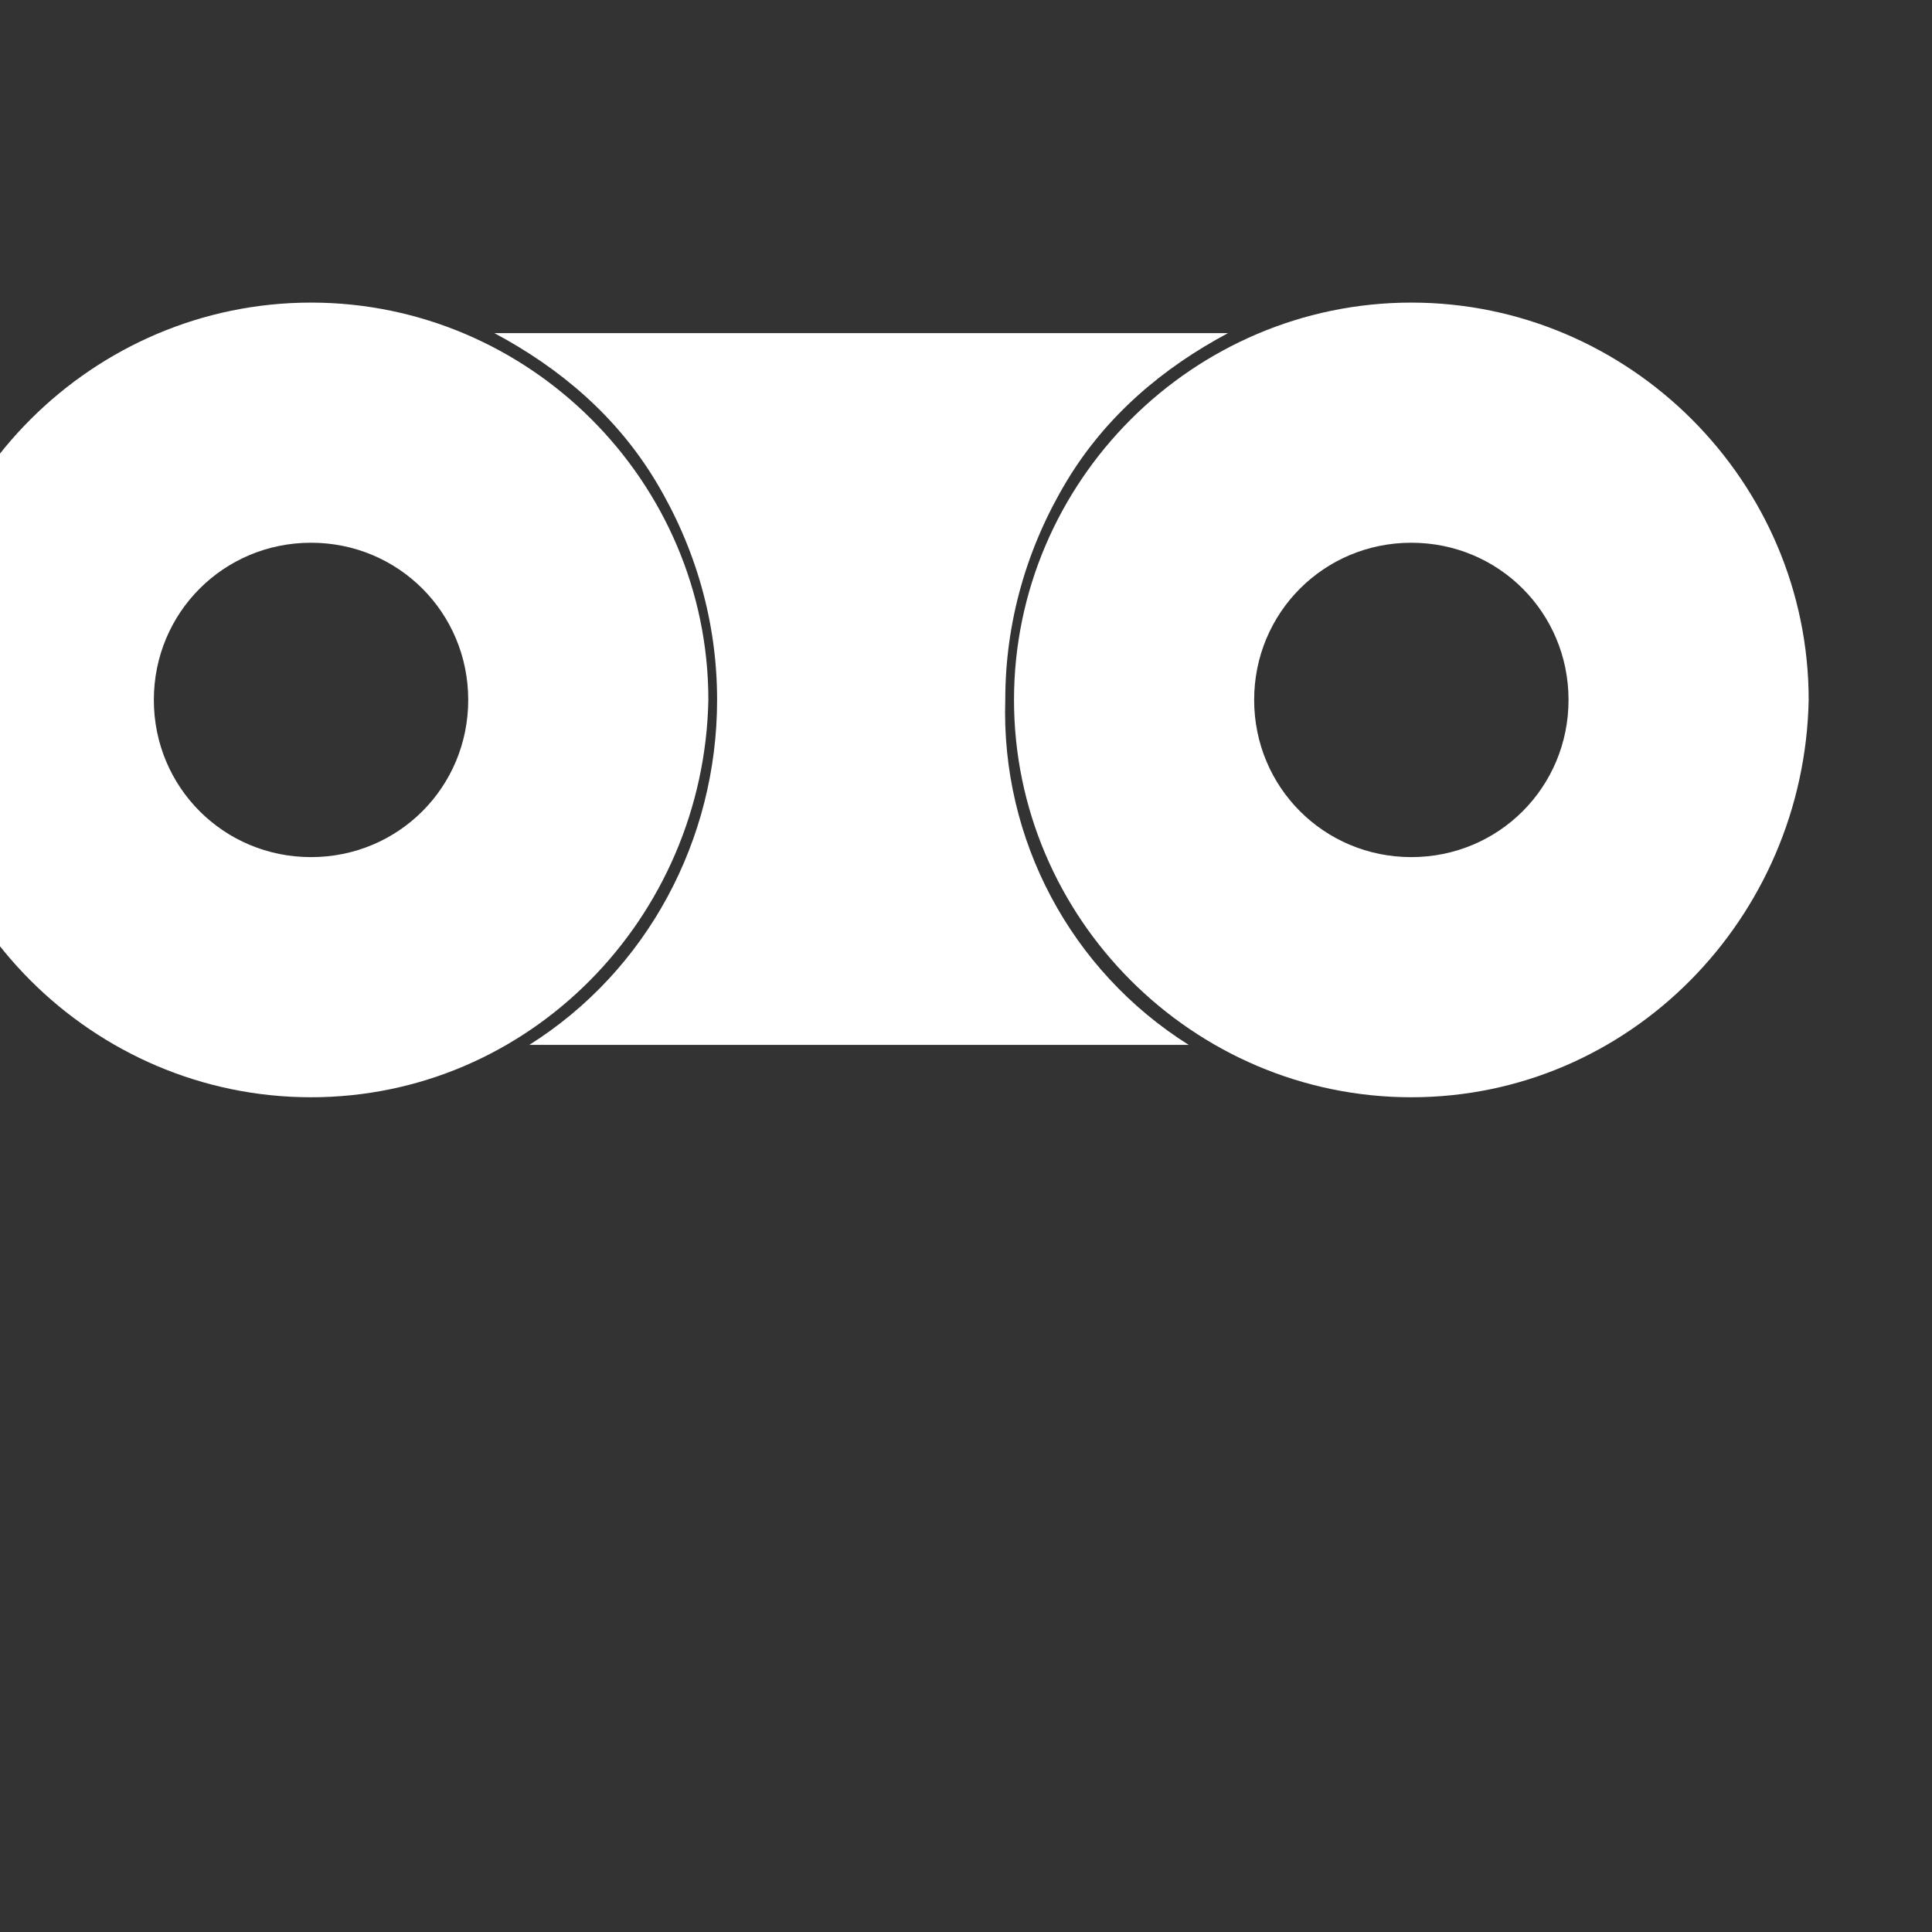 <?xml version="1.0" encoding="utf-8"?>
<!-- Generator: Adobe Illustrator 22.0.1, SVG Export Plug-In . SVG Version: 6.00 Build 0)  -->
<svg version="1.1"
	 id="svg41" inkscape:export-filename="C:\gh\pxt-ev3\libs\core\jres\icons\colorSensor-icon.png" inkscape:export-xdpi="319.10471" inkscape:export-ydpi="319.10471" inkscape:version="0.91 r13725" sodipodi:docname="ultrasonic.svg" xmlns:cc="http://creativecommons.org/ns#" xmlns:dc="http://purl.org/dc/elements/1.1/" xmlns:inkscape="http://www.inkscape.org/namespaces/inkscape" xmlns:rdf="http://www.w3.org/1999/02/22-rdf-syntax-ns#" xmlns:sodipodi="http://sodipodi.sourceforge.net/DTD/sodipodi-0.dtd" xmlns:svg="http://www.w3.org/2000/svg"
	 xmlns="http://www.w3.org/2000/svg" xmlns:xlink="http://www.w3.org/1999/xlink" x="0px" y="0px" viewBox="0 0 20 20"
	 style="enable-background:new 0 0 20 20;" xml:space="preserve">
<rect x="0" y="0" width="20" height="20" fill="#333333" stroke="none"/>
<style type="text/css">
	.st0{fill:#FFFFFF;}
</style>
<sodipodi:namedview  bordercolor="#666666" borderopacity="1" gridtolerance="10" guidetolerance="10" id="namedview43" inkscape:current-layer="svg41" inkscape:cx="8.3705223" inkscape:cy="14.117717" inkscape:pageopacity="0" inkscape:pageshadow="2" inkscape:window-height="1005" inkscape:window-maximized="1" inkscape:window-width="1676" inkscape:window-x="4" inkscape:window-y="1" inkscape:zoom="10.001331" objecttolerance="10" pagecolor="#d51c1c" showgrid="false">
	</sodipodi:namedview>
<g id="WH-ultrasonic_1_" transform="matrix(0.452,0,0,0.452,1570.349,3840.748)">
	<g id="Group_56_1_">
		<path id="Subtraction_10_1_" inkscape:connector-curvature="0" class="st0" d="M-3447-8473.3h-15.1c2.7-1.7,4.3-4.7,4.3-7.9
			c0-1.8-0.5-3.5-1.4-5s-2.2-2.6-3.7-3.4h16.8c-1.5,0.8-2.8,1.9-3.7,3.4s-1.4,3.2-1.4,5C-3451.3-8478-3449.7-8475-3447-8473.3
			L-3447-8473.3L-3447-8473.3z"/>
	</g>
	<path id="Subtraction_8_1_" inkscape:connector-curvature="0" class="st0" d="M-3467.1-8472.1c-5,0-9.1-4.1-9.1-9.1
		s4.1-9.1,9.1-9.1s9.1,4.1,9.1,9.1C-3458.1-8476.2-3462.1-8472.1-3467.1-8472.1z M-3467.1-8484.8c-2,0-3.6,1.6-3.6,3.6
		s1.6,3.6,3.6,3.6s3.6-1.6,3.6-3.6S-3465.1-8484.8-3467.1-8484.8z"/>
	<path id="Subtraction_9_1_" inkscape:connector-curvature="0" class="st0" d="M-3441.9-8472.1c-5,0-9.1-4.1-9.1-9.1
		s4.1-9.1,9.1-9.1s9.1,4.1,9.1,9.1C-3432.9-8476.2-3436.9-8472.1-3441.9-8472.1z M-3441.9-8484.8c-2,0-3.6,1.6-3.6,3.6
		s1.6,3.6,3.6,3.6s3.6-1.6,3.6-3.6S-3439.9-8484.8-3441.9-8484.8z"/>
</g>
</svg>

